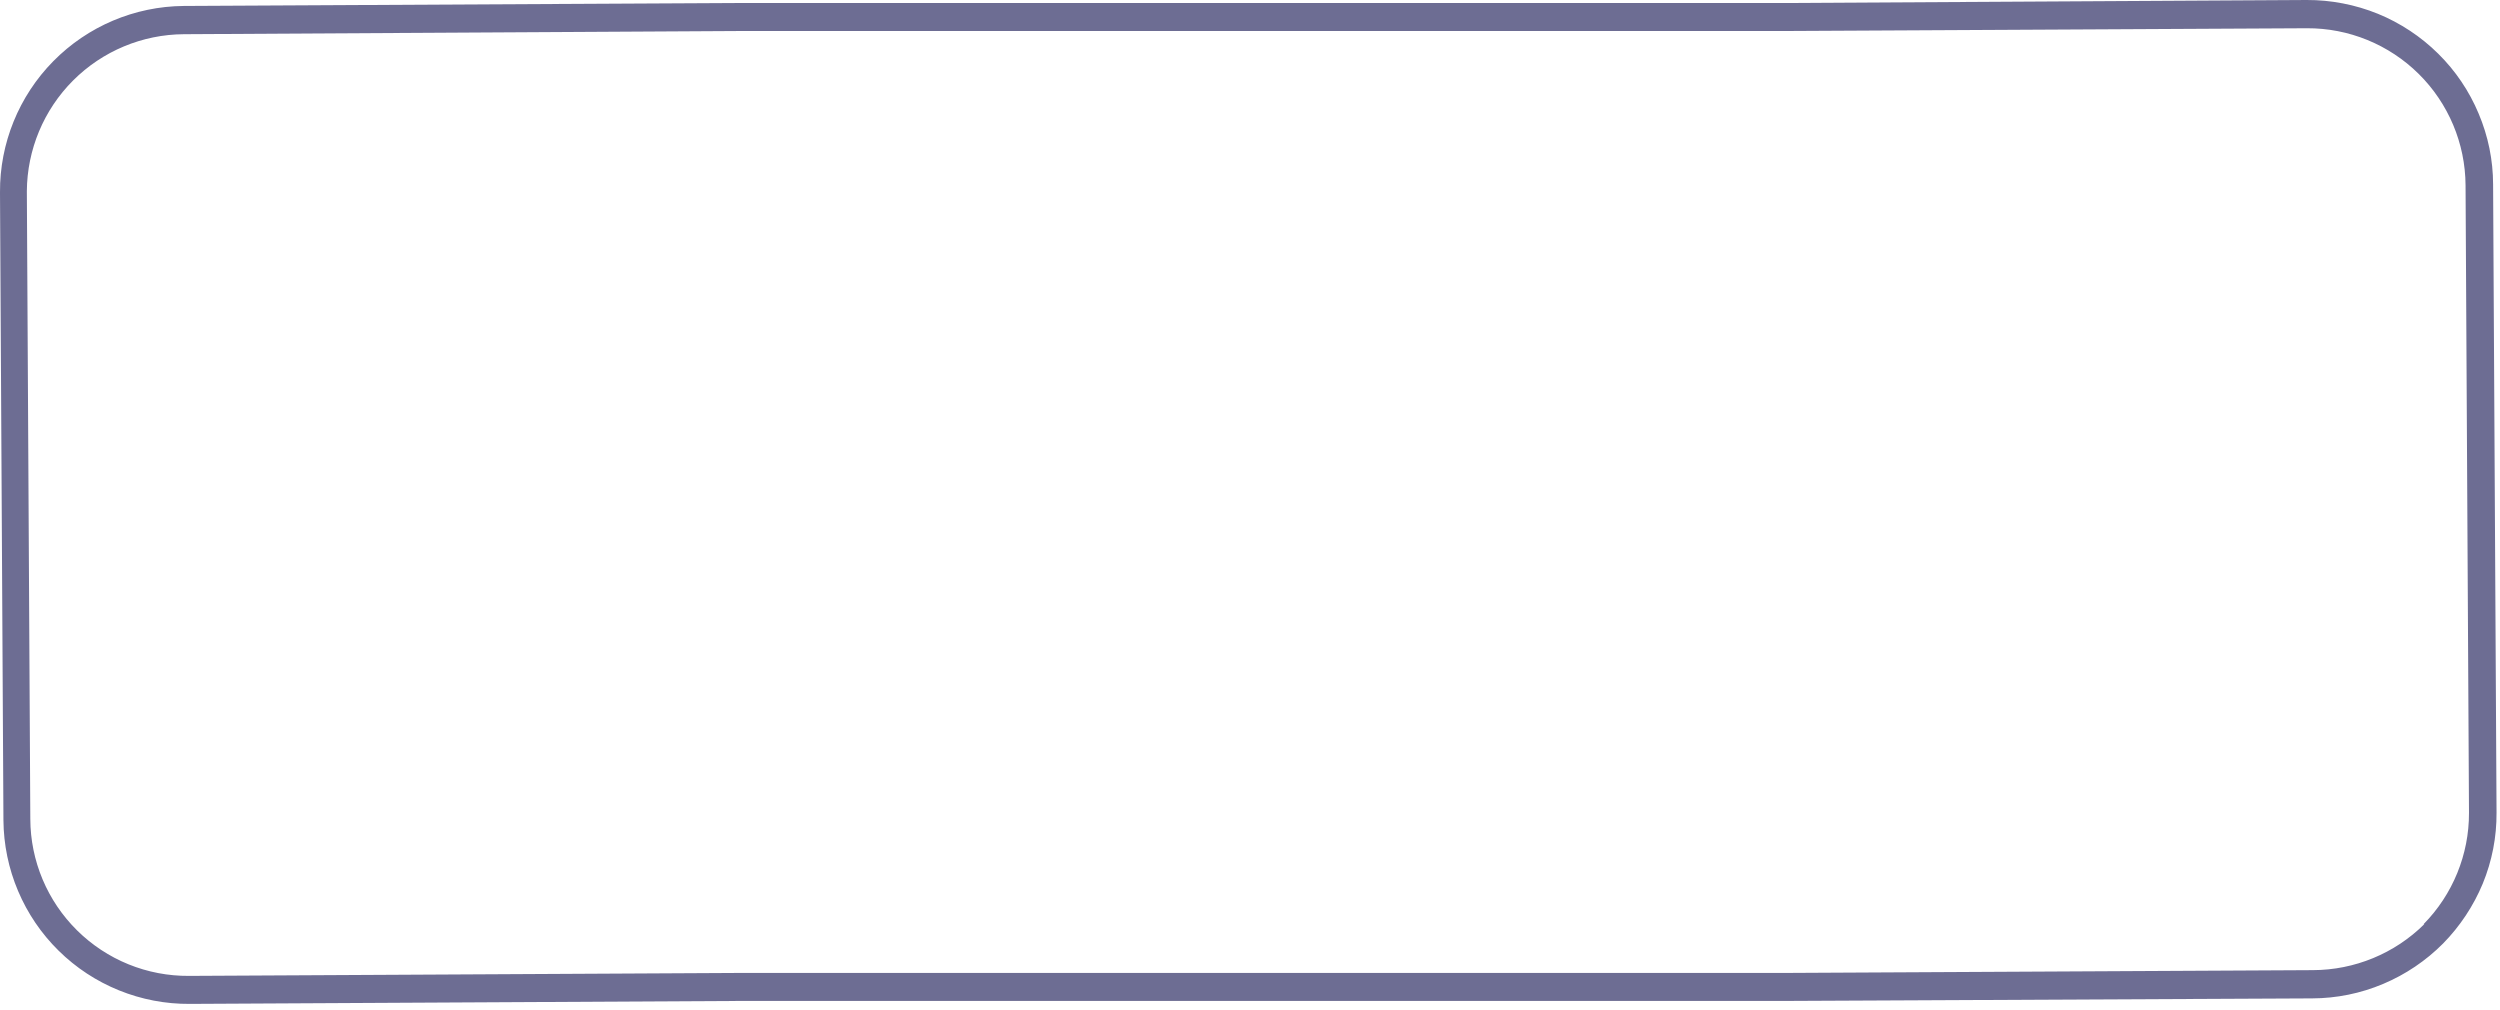 <?xml version="1.0" encoding="utf-8"?>
<svg xmlns="http://www.w3.org/2000/svg" fill="none" height="100%" overflow="visible" preserveAspectRatio="none" style="display: block;" viewBox="0 0 104 42" width="100%">
<path d="M103.713 7.669C103.711 6.658 103.506 5.658 103.112 4.727C102.722 3.793 102.151 2.946 101.431 2.235C100.71 1.522 99.857 0.957 98.919 0.573C97.979 0.192 96.973 -0.003 95.959 3.06021e-05L74.481 0.124H30.971L7.64 0.248C5.599 0.266 3.649 1.092 2.217 2.546C0.785 4 -0.013 5.962 0 8.003L0.143 34.122C0.151 35.133 0.357 36.133 0.751 37.063C1.145 37.995 1.718 38.839 2.438 39.548C3.158 40.258 4.011 40.818 4.948 41.198C5.885 41.578 6.887 41.77 7.898 41.762L31 41.638H74.509L96.188 41.533C97.202 41.53 98.205 41.326 99.139 40.931C100.071 40.539 100.918 39.968 101.631 39.251C102.336 38.533 102.897 37.687 103.283 36.758C103.668 35.822 103.863 34.819 103.856 33.807L103.713 7.669ZM100.848 38.448C99.615 39.668 97.951 40.354 96.216 40.358L74.509 40.473H30.971L7.86 40.597C6.998 40.603 6.143 40.44 5.345 40.115C4.546 39.79 3.82 39.311 3.207 38.705C2.594 38.099 2.106 37.378 1.772 36.584C1.438 35.789 1.264 34.936 1.261 34.074L1.117 7.955C1.128 6.226 1.819 4.57 3.042 3.347C4.265 2.124 5.92 1.433 7.65 1.423L30.971 1.289H74.481L95.968 1.175C97.709 1.167 99.382 1.851 100.619 3.075C101.856 4.3 102.557 5.966 102.567 7.707L102.71 33.817C102.715 35.549 102.035 37.214 100.819 38.448H100.848Z" fill="#6D6D93" id="Vector"/>
</svg>